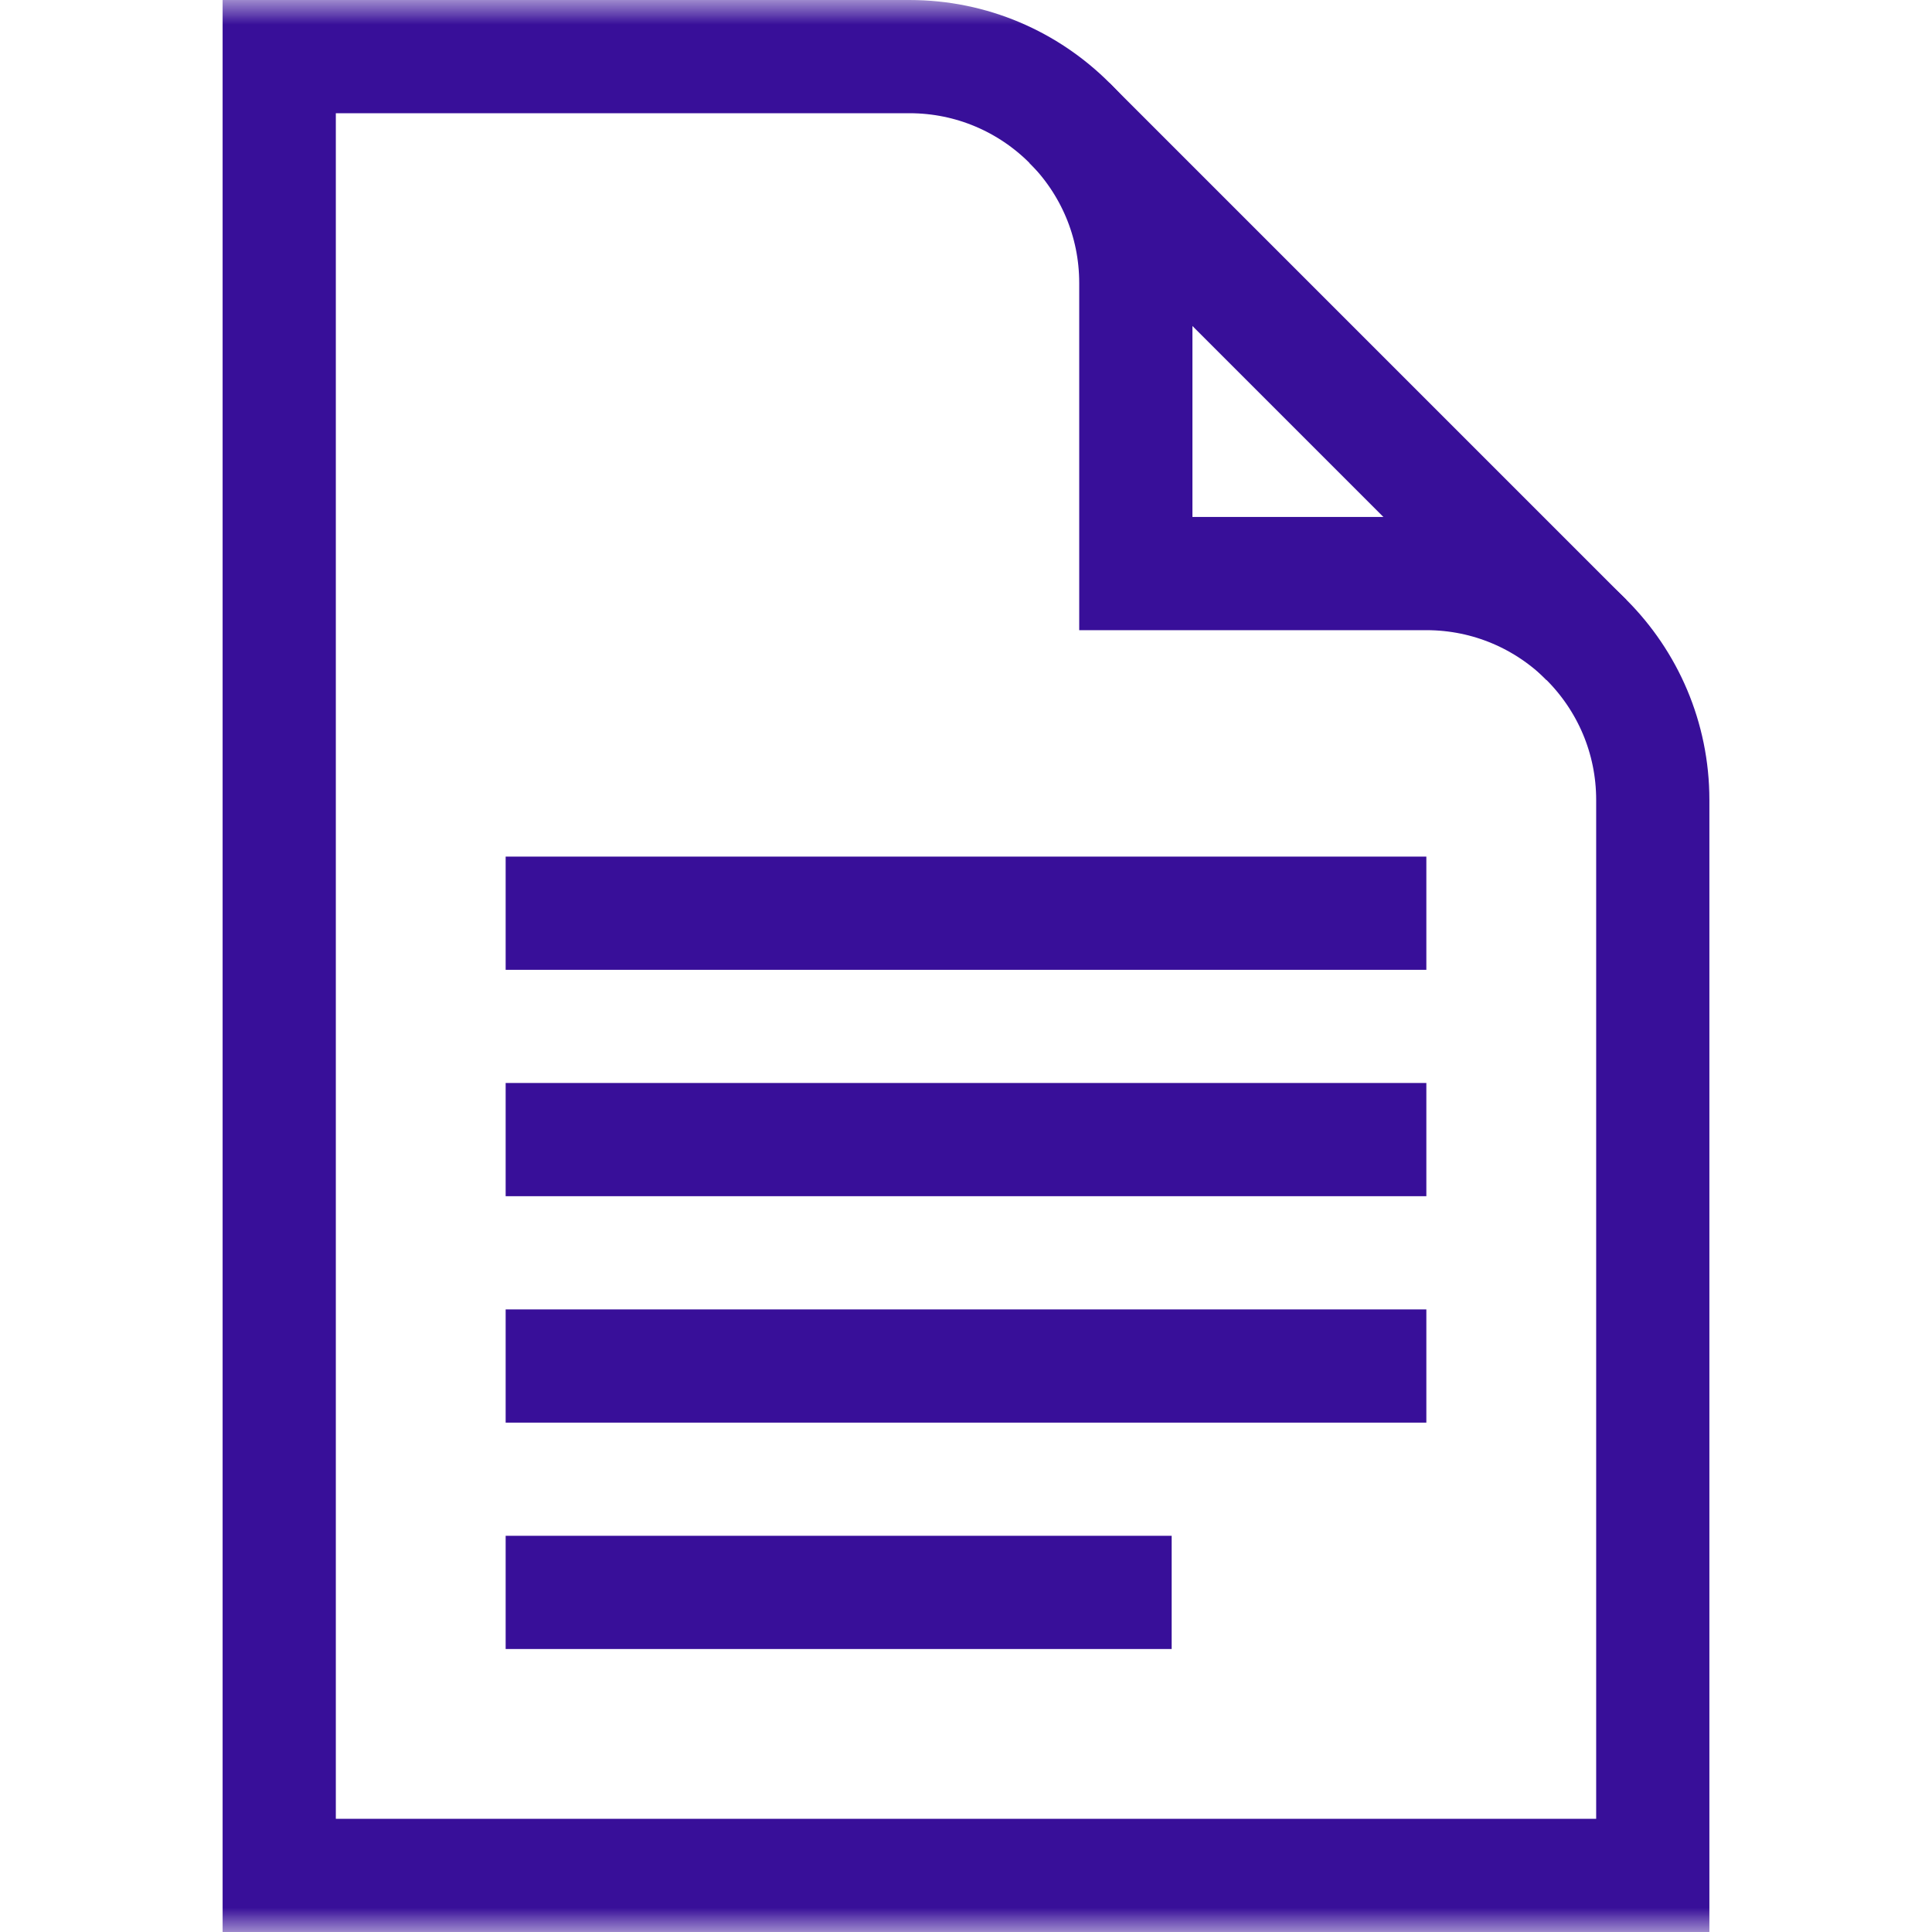 <svg width="40" height="40" viewBox="0 0 40 40" fill="none" xmlns="http://www.w3.org/2000/svg">
<g clip-path="url(#clip0_3088_14636)">
<mask id="mask0_3088_14636" style="mask-type:luminance" maskUnits="userSpaceOnUse" x="0" y="0" width="40" height="41">
<path d="M0 0H40V40.001H0V0Z" fill="white"/>
</mask>
<g mask="url(#mask0_3088_14636)">
<path d="M29.531 11.875H23.516V5.859C23.516 3.271 21.417 1.172 18.828 1.172H5.781V38.828H34.219V16.562C34.219 13.974 32.12 11.875 29.531 11.875Z" stroke="#380F99" stroke-width="2.344" stroke-miterlimit="10"/>
<path d="M10.469 32.969H24.258" stroke="#380F99" stroke-width="2.344" stroke-miterlimit="10"/>
<path d="M10.469 28.282H29.531" stroke="#380F99" stroke-width="2.344" stroke-miterlimit="10"/>
<path d="M10.469 23.594H29.531" stroke="#380F99" stroke-width="2.344" stroke-miterlimit="10"/>
<path d="M10.469 18.907H29.531" stroke="#380F99" stroke-width="2.344" stroke-miterlimit="10"/>
<path d="M22.141 2.545L32.844 13.248" stroke="#380F99" stroke-width="2.344" stroke-miterlimit="10"/>
</g>
</g>
<defs>
<clipPath id="clip0_3088_14636">
<rect width="40" height="40" fill="white"/>
</clipPath>
</defs>
</svg>
